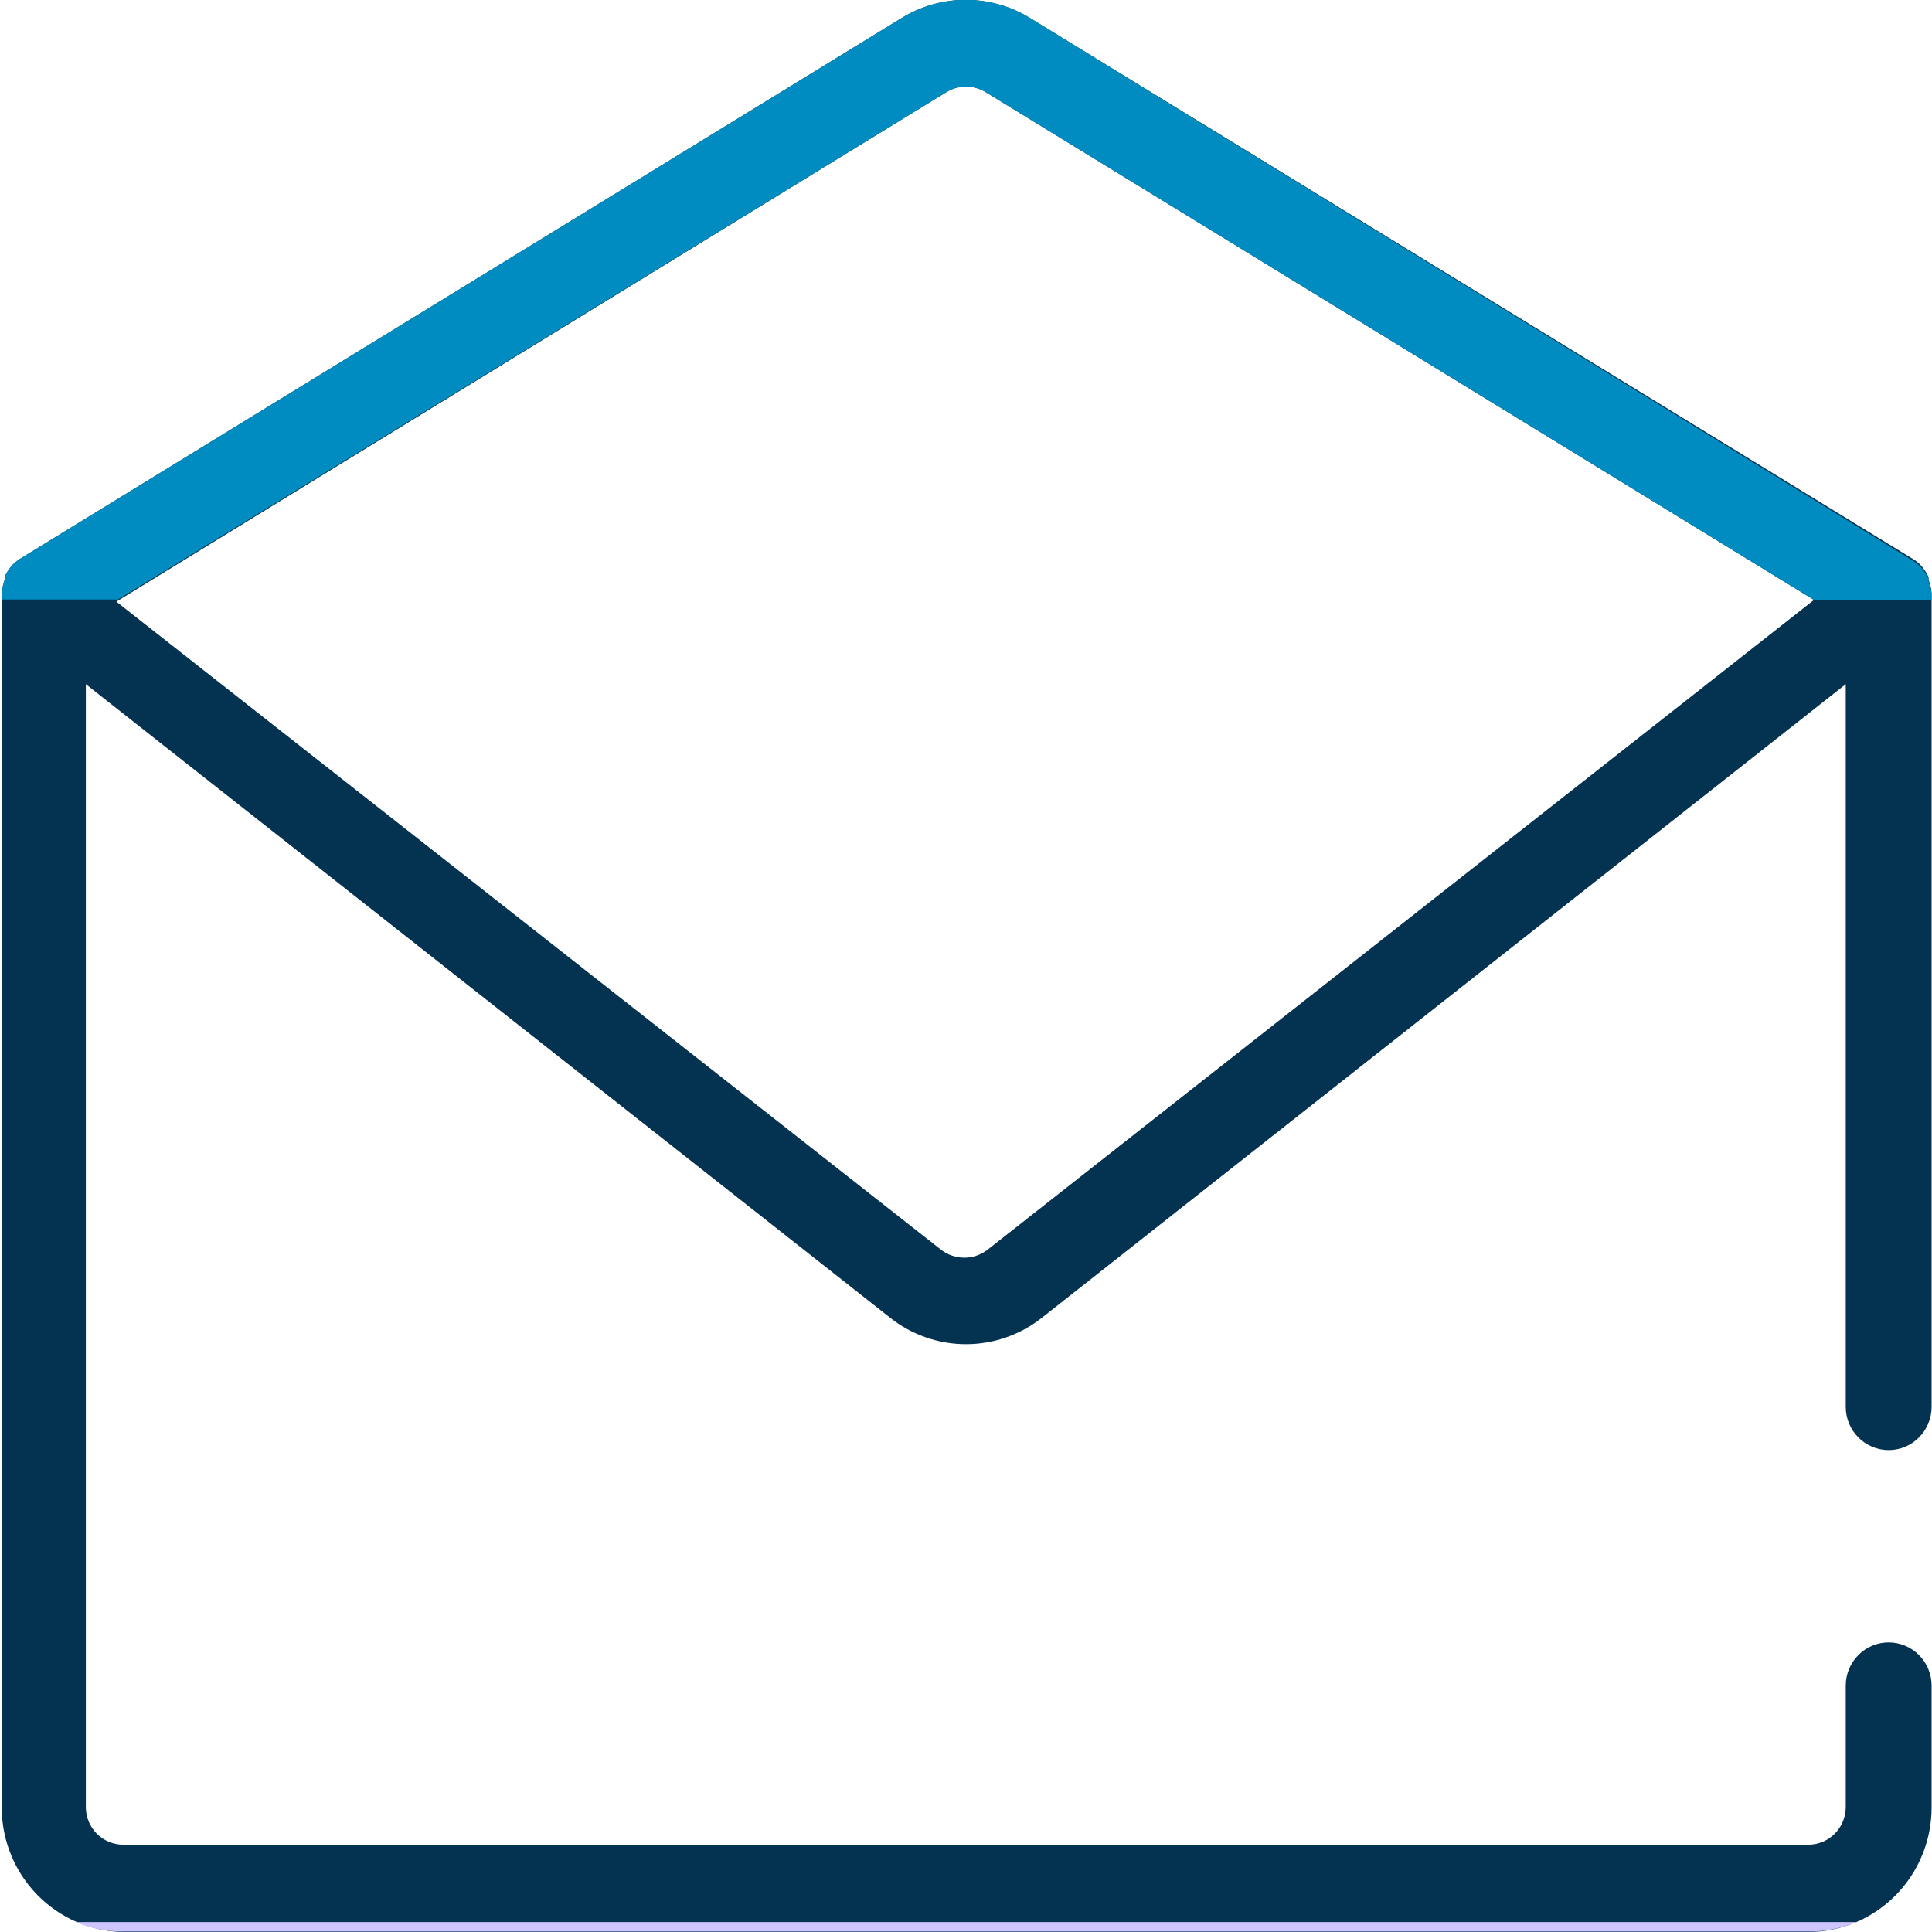 <svg width="39" height="39" viewBox="0 0 39 39" fill="none" xmlns="http://www.w3.org/2000/svg">
<g id="Contact_icon_11" clip-path="url(#clip0_534_1278)">
<path id="Vector" d="M38.125 29.272C38.355 29.272 38.576 29.18 38.738 29.016C38.901 28.853 38.992 28.631 38.992 28.399V11.97C38.986 11.88 38.966 11.792 38.931 11.709V11.648C38.889 11.558 38.834 11.476 38.767 11.403C38.72 11.356 38.668 11.315 38.611 11.281L20.796 0.366C20.405 0.125 19.955 -0.003 19.496 -0.003C19.037 -0.003 18.588 0.125 18.197 0.366L0.416 11.273C0.361 11.308 0.309 11.349 0.26 11.395C0.193 11.467 0.137 11.549 0.096 11.639V11.7C0.066 11.785 0.045 11.872 0.035 11.962V36.496C0.037 37.153 0.295 37.784 0.754 38.252C1.212 38.72 1.834 38.989 2.487 39H36.514C37.171 38.995 37.8 38.73 38.264 38.261C38.728 37.792 38.99 37.158 38.992 36.496V34.027C38.992 33.795 38.901 33.574 38.738 33.41C38.576 33.246 38.355 33.154 38.125 33.154C37.896 33.154 37.675 33.246 37.513 33.41C37.35 33.574 37.259 33.795 37.259 34.027V36.478C37.259 36.68 37.179 36.873 37.038 37.015C36.897 37.158 36.705 37.238 36.505 37.238H2.487C2.29 37.238 2.101 37.16 1.96 37.022C1.819 36.883 1.738 36.694 1.733 36.496V13.811L17.971 26.602C18.407 26.947 18.946 27.134 19.5 27.134C20.055 27.134 20.593 26.947 21.03 26.602L37.259 13.811V28.399C37.259 28.631 37.35 28.853 37.513 29.016C37.675 29.18 37.896 29.272 38.125 29.272ZM19.929 25.232C19.796 25.333 19.633 25.388 19.466 25.388C19.299 25.388 19.136 25.333 19.002 25.232L2.349 12.145L19.106 1.858C19.225 1.786 19.361 1.748 19.5 1.748C19.64 1.748 19.776 1.786 19.895 1.858L36.618 12.11L19.929 25.232Z" fill="#043251"/>
<path id="Vector_2" d="M1.516 38.799C1.824 38.926 2.153 38.992 2.486 38.991H36.513C36.845 38.992 37.175 38.926 37.483 38.799H1.516Z" fill="#CEC5FF"/>
<path id="Vector_3" d="M38.992 11.997C38.984 11.91 38.964 11.824 38.931 11.744V11.683C38.889 11.593 38.834 11.51 38.767 11.438C38.72 11.391 38.668 11.35 38.611 11.316L20.796 0.366C20.405 0.125 19.955 -0.003 19.496 -0.003C19.037 -0.003 18.588 0.125 18.197 0.366L0.416 11.273C0.361 11.308 0.309 11.349 0.26 11.395C0.193 11.467 0.137 11.549 0.096 11.639V11.7C0.067 11.782 0.046 11.867 0.035 11.953V12.101H2.383L19.106 1.858C19.225 1.786 19.361 1.748 19.5 1.748C19.64 1.748 19.776 1.786 19.895 1.858L36.618 12.11H38.992V11.997Z" fill="#008CC1"/>
</g>
<defs>
<clipPath id="clip0_534_1278">
<rect width="39" height="39" fill="white"/>
</clipPath>
</defs>
</svg>
